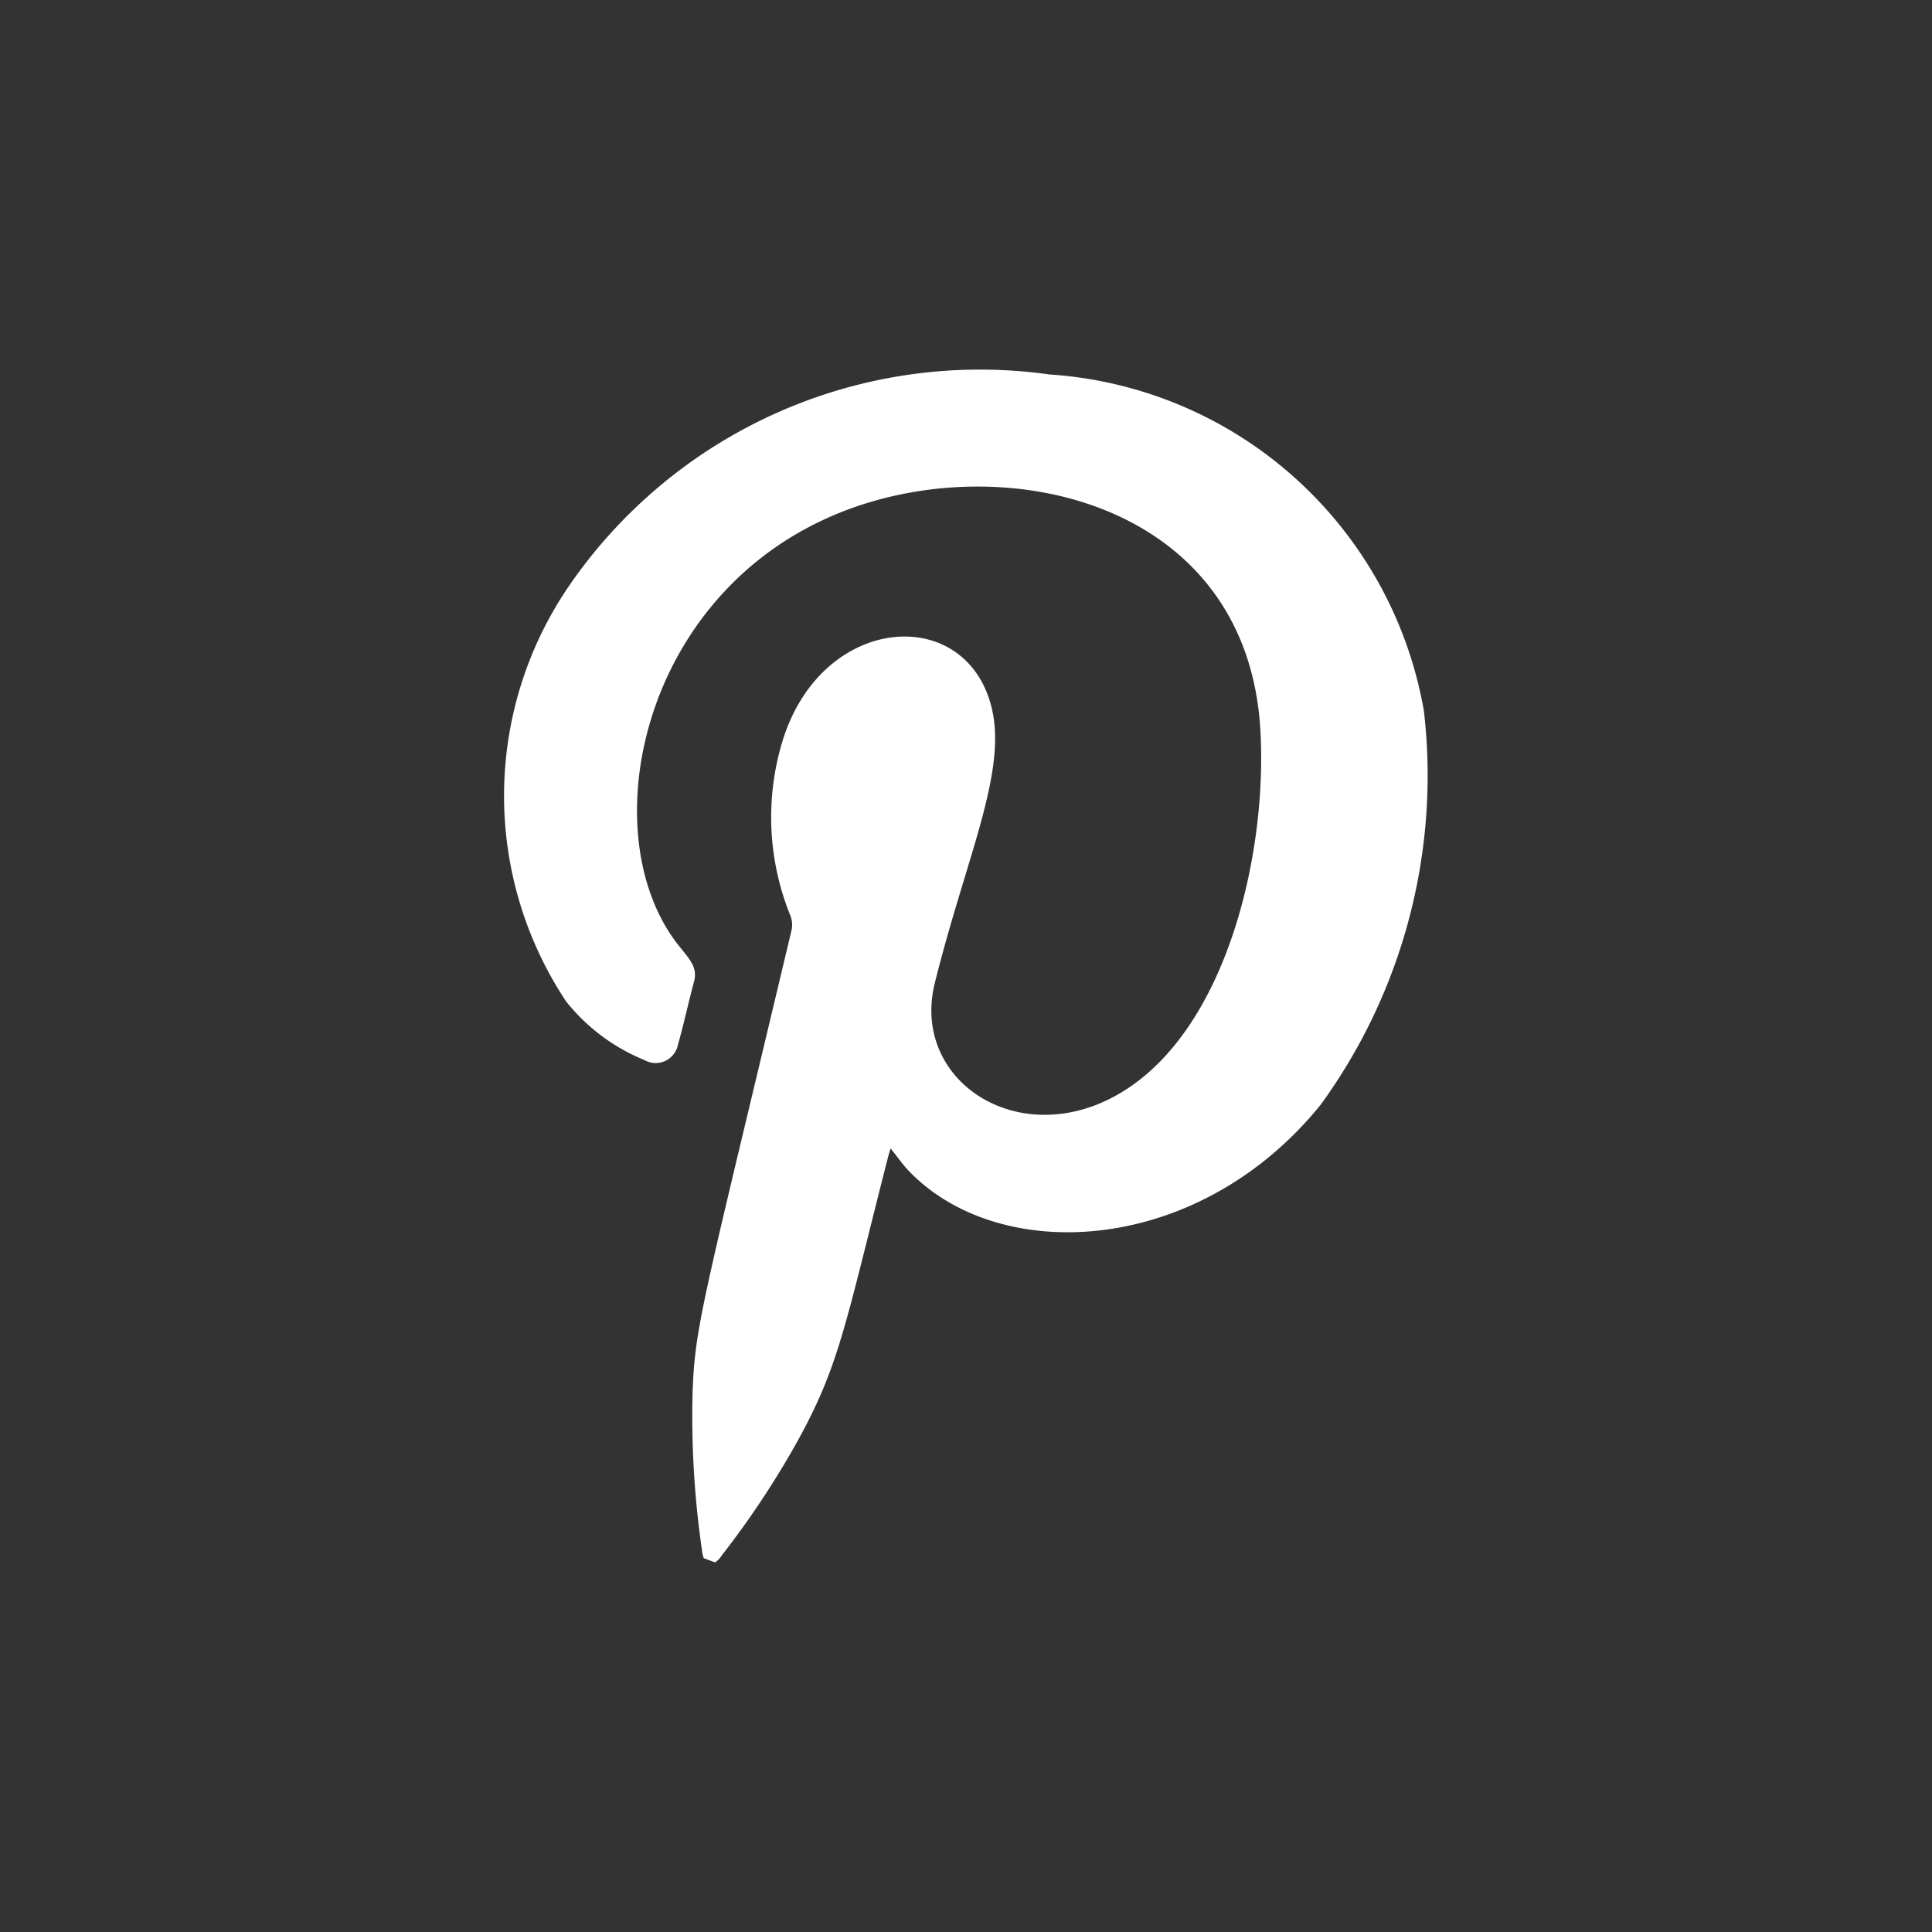 <svg id="Component_15_10" data-name="Component 15 – 10" xmlns="http://www.w3.org/2000/svg" width="34" height="34" viewBox="0 0 34 34">
  <rect x="0" y="0" width="34" height="34" fill="#333333" stroke="none"/>
  <path id="Path_29" data-name="Path 29" d="M62.9,19.431c-2.147,2.662-5.624,2.839-7.233,1.2-.124-.125-.223-.272-.344-.421-.017.06-.035.11-.047.161-.771,3.02-.858,3.691-1.649,5.094a15.7,15.7,0,0,1-1.274,1.906.41.41,0,0,1-.118.124c-.067-.024-.132-.048-.2-.074a.5.5,0,0,1-.031-.137,16.4,16.4,0,0,1-.166-2.765c.04-1.207.19-1.62,1.745-8.163a.457.457,0,0,0-.036-.273,4.606,4.606,0,0,1-.12-3.062c.7-2.231,3.233-2.4,3.676-.56.272,1.138-.452,2.629-1,4.831-.458,1.818,1.681,3.109,3.509,1.782,1.688-1.223,2.341-4.156,2.218-6.234-.245-4.144-4.79-5.039-7.672-3.7-3.305,1.525-4.057,5.624-2.564,7.5.19.238.334.381.272.625-.1.375-.181.752-.286,1.125a.4.4,0,0,1-.47.31.39.39,0,0,1-.119-.045,3.391,3.391,0,0,1-1.38-1.034,6.54,6.54,0,0,1,.046-7.3,8.77,8.77,0,0,1,8.461-3.731,7.164,7.164,0,0,1,6.59,5.92A9.852,9.852,0,0,1,62.9,19.43" transform="translate(-39.65)" fill="#fff" fill-rule="evenodd"/>
</svg>

